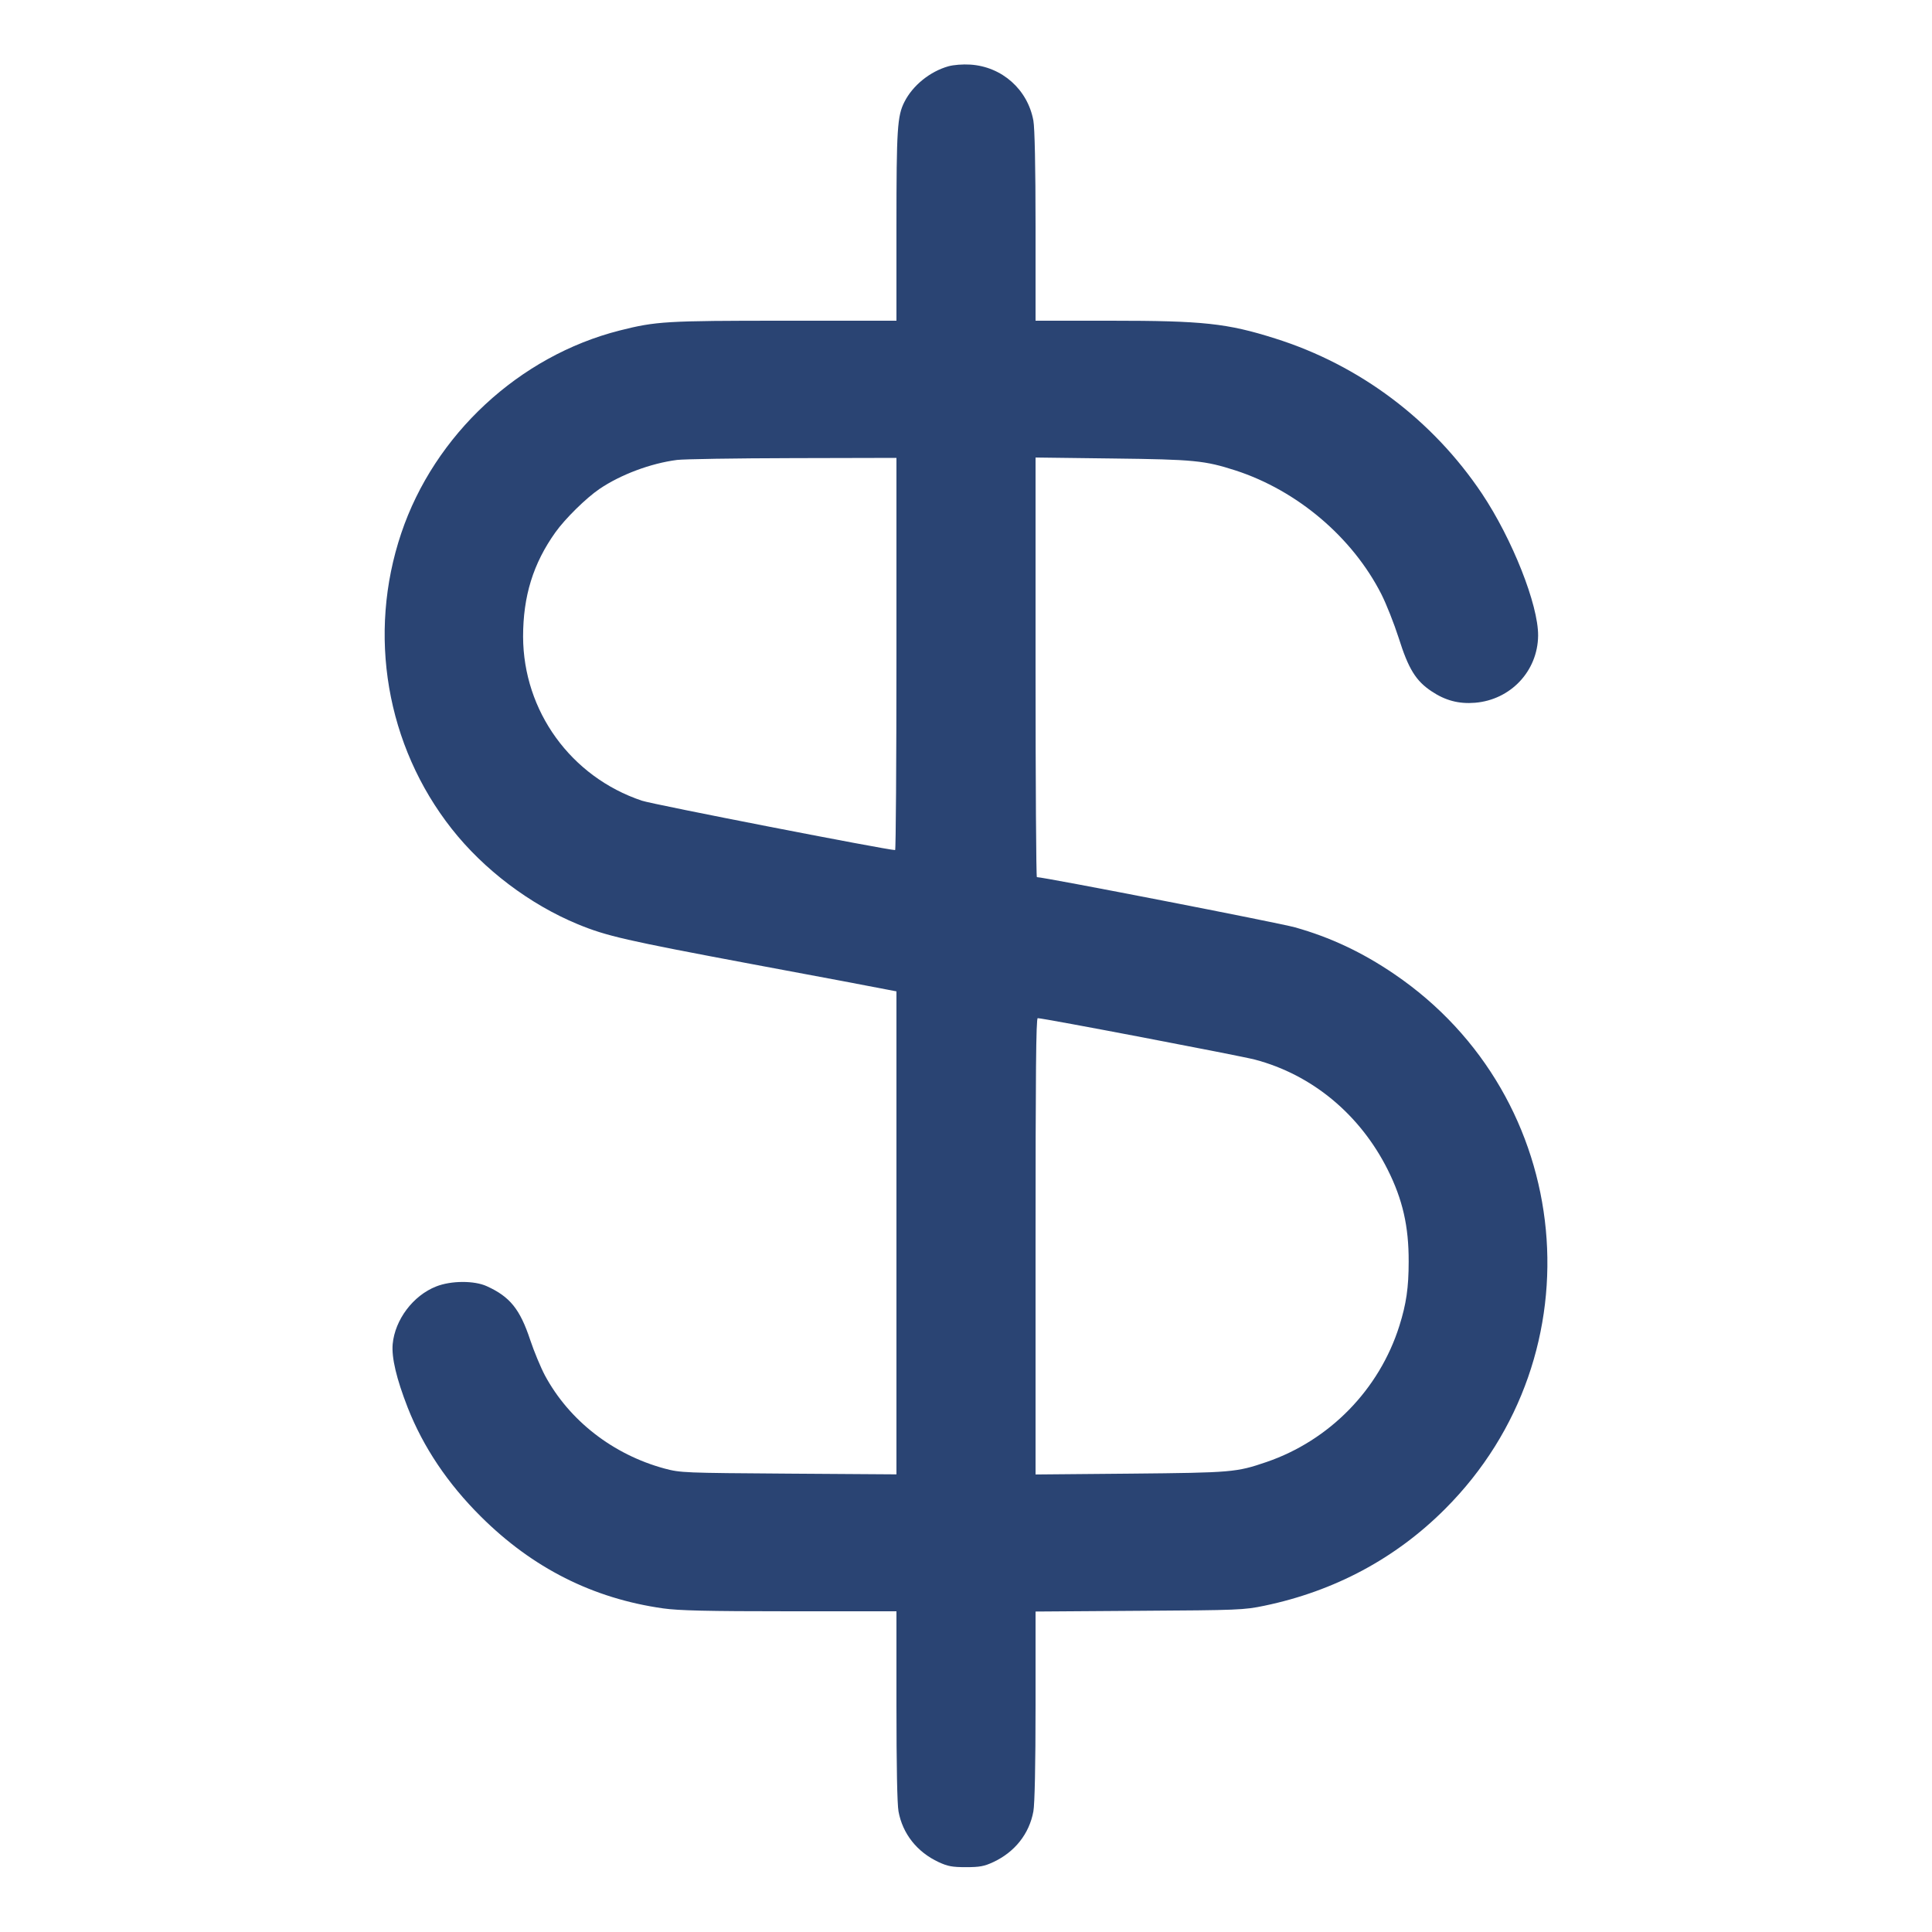 <svg width="16" height="16" viewBox="0 0 16 16" fill="none" xmlns="http://www.w3.org/2000/svg">
<path fill-rule="evenodd" clip-rule="evenodd" d="M7.854 0.549C7.702 0.592 7.559 0.707 7.49 0.844C7.431 0.96 7.424 1.068 7.424 1.875V2.656H6.495C5.513 2.656 5.433 2.661 5.132 2.737C4.3 2.948 3.598 3.599 3.323 4.416C3.041 5.253 3.199 6.176 3.741 6.864C4.006 7.201 4.388 7.49 4.785 7.654C5.023 7.752 5.18 7.788 6.231 7.985C6.795 8.09 7.293 8.184 7.34 8.194L7.424 8.21V10.21V12.21L6.532 12.204C5.661 12.198 5.636 12.197 5.504 12.162C5.076 12.046 4.714 11.764 4.513 11.391C4.478 11.325 4.423 11.193 4.391 11.097C4.306 10.841 4.223 10.739 4.032 10.652C3.928 10.604 3.735 10.605 3.612 10.654C3.421 10.729 3.271 10.929 3.252 11.131C3.242 11.244 3.283 11.417 3.376 11.656C3.505 11.984 3.707 12.286 3.983 12.56C4.411 12.986 4.911 13.238 5.492 13.32C5.619 13.338 5.854 13.344 6.54 13.344L7.424 13.344V14.125C7.424 14.618 7.43 14.941 7.441 15.001C7.475 15.187 7.595 15.338 7.773 15.421C7.849 15.456 7.886 15.463 8 15.463C8.113 15.463 8.151 15.456 8.226 15.421C8.404 15.338 8.524 15.187 8.558 15.001C8.569 14.941 8.576 14.619 8.576 14.126V13.346L9.436 13.34C10.257 13.335 10.303 13.333 10.471 13.298C11.052 13.177 11.559 12.906 11.968 12.496C13.251 11.213 13.049 9.088 11.547 8.067C11.281 7.886 11.017 7.762 10.725 7.68C10.594 7.643 8.645 7.264 8.587 7.264C8.581 7.264 8.576 6.482 8.576 5.526V3.789L9.212 3.797C9.892 3.805 9.976 3.814 10.232 3.896C10.743 4.062 11.2 4.449 11.44 4.921C11.481 5.002 11.545 5.164 11.583 5.282C11.664 5.539 11.725 5.639 11.857 5.726C11.969 5.801 12.082 5.831 12.215 5.82C12.51 5.796 12.735 5.558 12.738 5.264C12.74 5.009 12.524 4.464 12.273 4.088C11.863 3.476 11.259 3.023 10.56 2.803C10.162 2.677 9.963 2.656 9.197 2.656H8.576V1.875C8.576 1.382 8.569 1.059 8.558 0.999C8.511 0.741 8.298 0.552 8.036 0.535C7.973 0.531 7.897 0.537 7.854 0.549ZM5.607 3.809C5.388 3.837 5.139 3.931 4.965 4.049C4.853 4.125 4.679 4.297 4.6 4.408C4.415 4.667 4.332 4.938 4.332 5.273C4.334 5.889 4.728 6.434 5.316 6.631C5.403 6.661 7.349 7.04 7.413 7.04C7.419 7.04 7.424 6.309 7.424 5.416V3.792L6.564 3.794C6.091 3.795 5.66 3.802 5.607 3.809ZM8.576 10.321V12.211L9.364 12.204C10.203 12.196 10.239 12.193 10.488 12.108C11.011 11.929 11.423 11.507 11.589 10.98C11.646 10.799 11.666 10.664 11.666 10.448C11.667 10.156 11.616 9.934 11.493 9.688C11.263 9.229 10.866 8.9 10.392 8.775C10.264 8.742 8.642 8.432 8.594 8.432C8.58 8.432 8.576 8.888 8.576 10.321Z" fill="#2A4473"/>
</svg>
